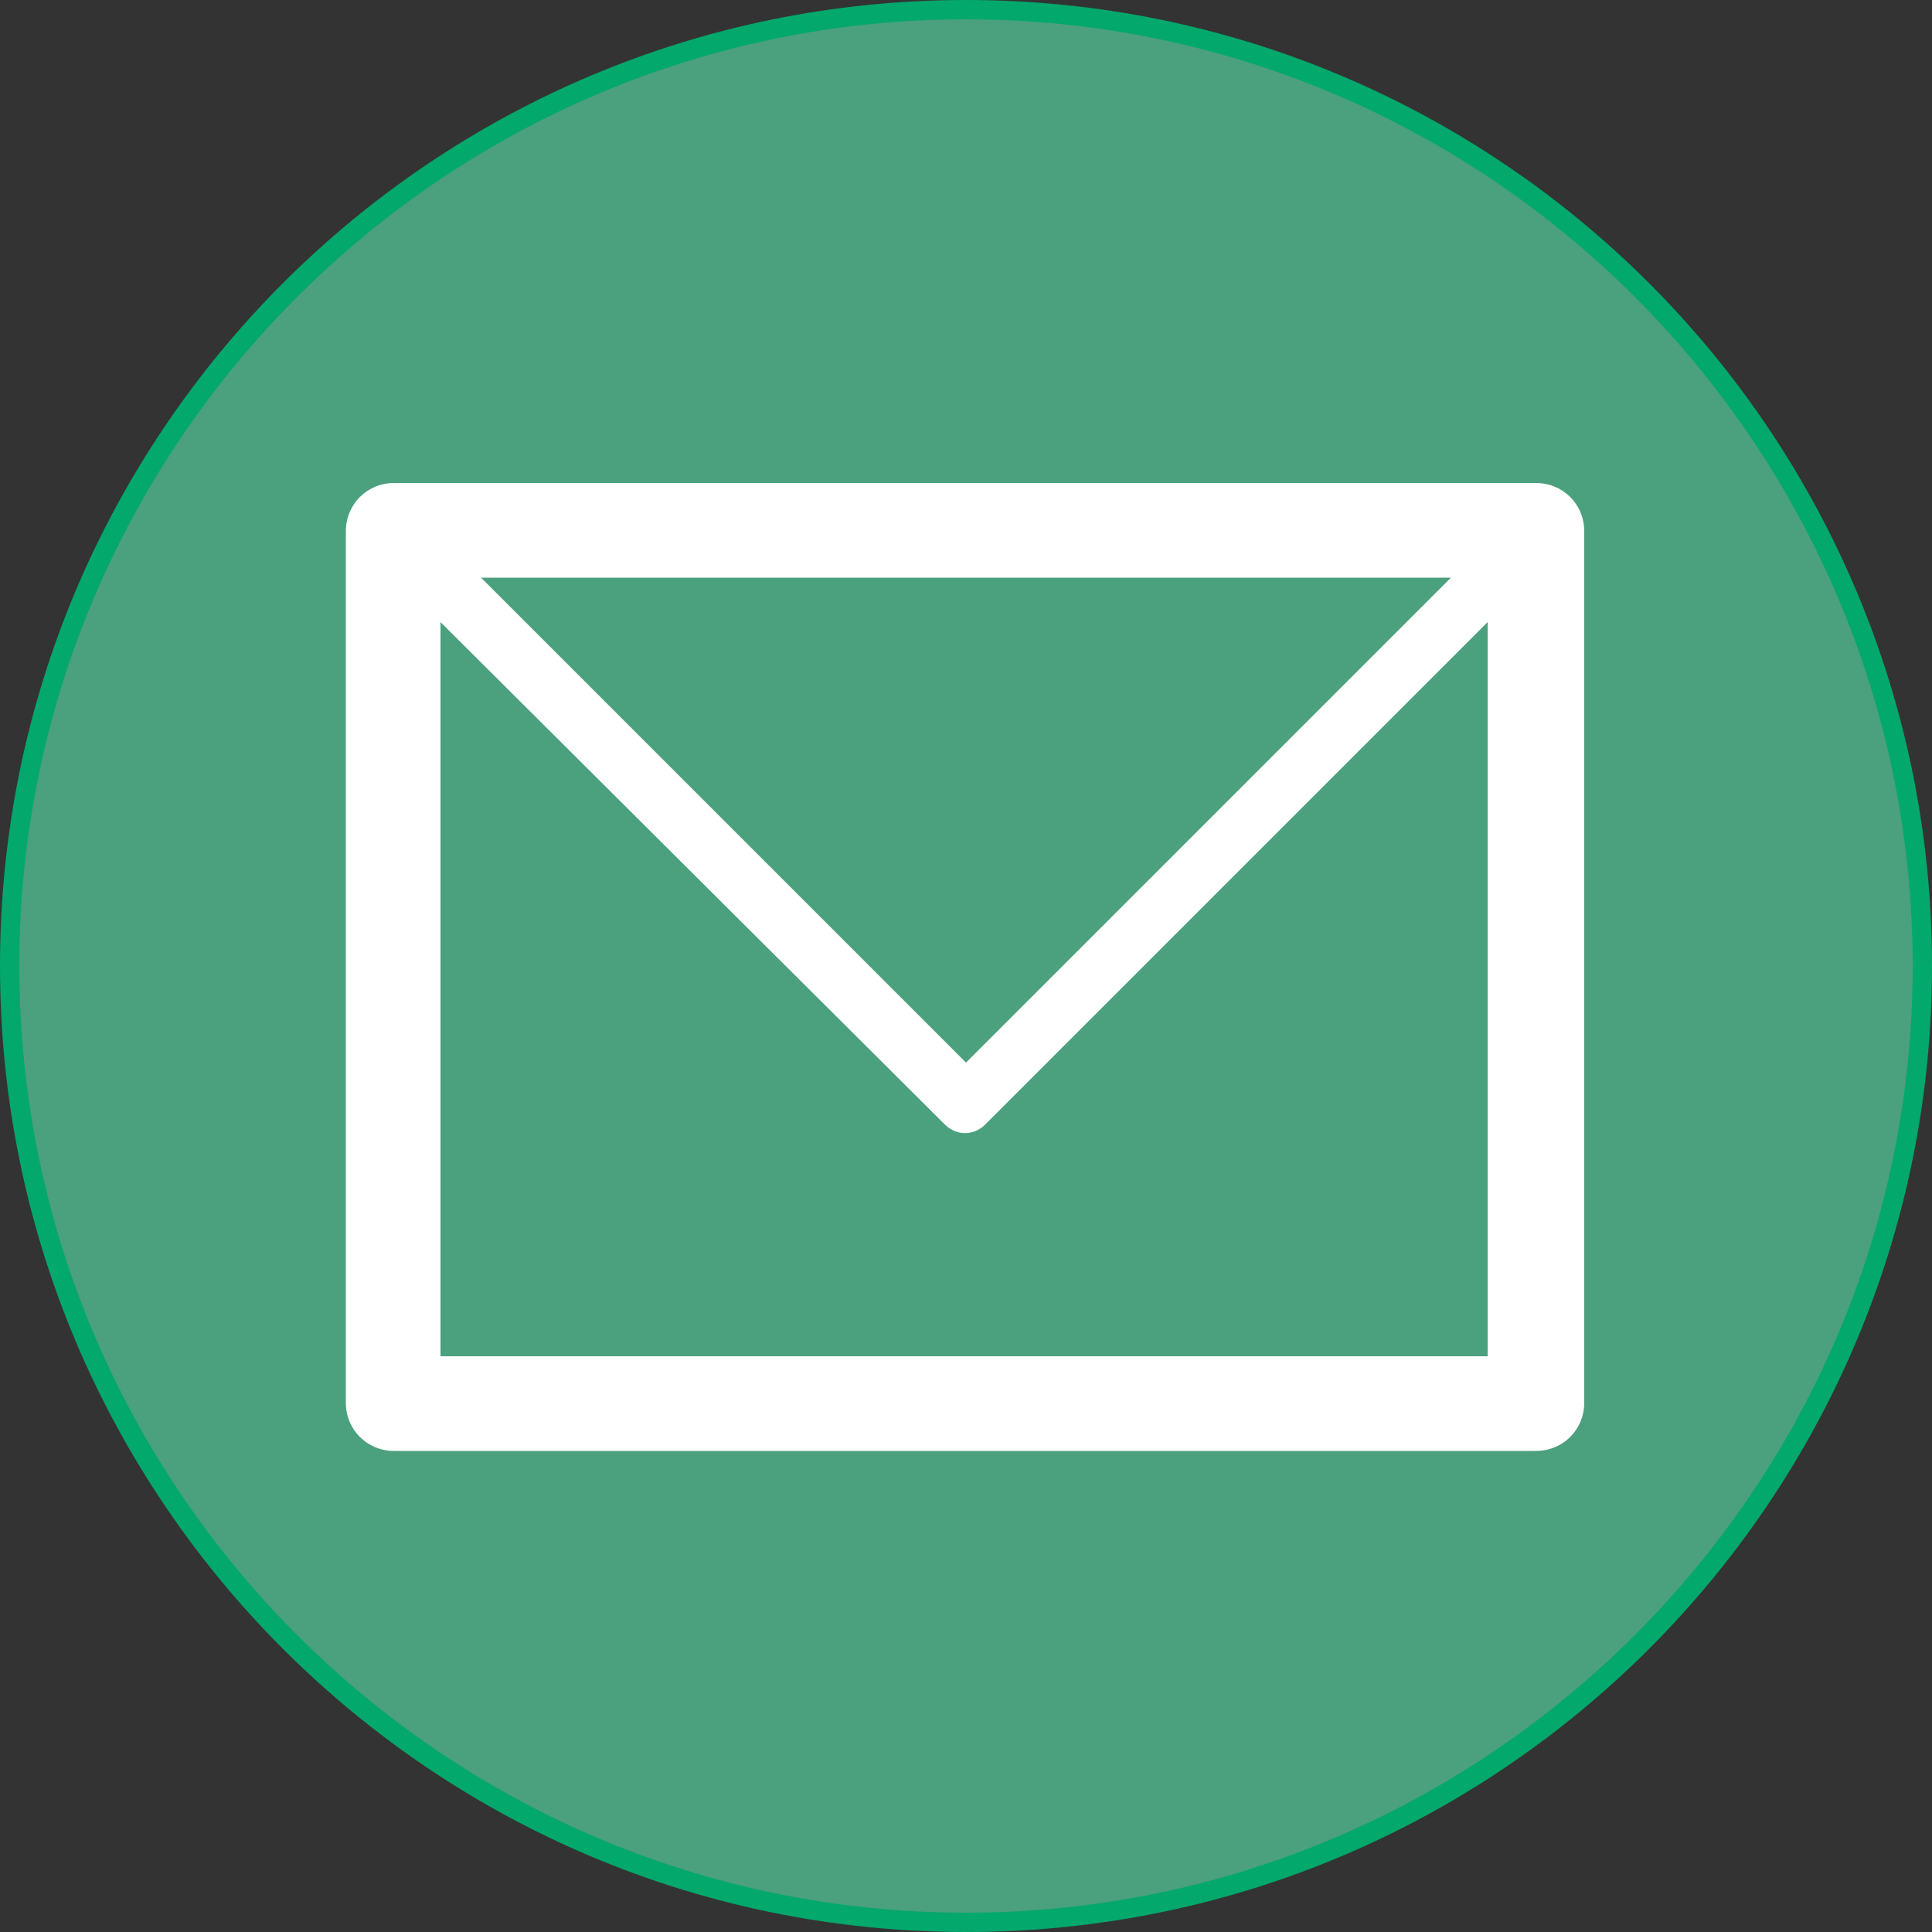 <?xml version="1.0" encoding="UTF-8"?>
<svg id="Layer_3" xmlns="http://www.w3.org/2000/svg" version="1.1" viewBox="0 0 100 100">
  <rect x="0" y="0" width="100" height="100" fill="#333333" stroke="none"/>
  <!-- Generator: Adobe Illustrator 29.3.1, SVG Export Plug-In . SVG Version: 2.1.0 Build 151)  -->
  <defs>
    <style>
      .st0 {
        fill: #fff;
      }

      .st1 {
        fill: #03a86d;
      }

      .st2 {
        fill: #4ba07d;
      }
    </style>
  </defs>
  <g>
    <path class="st2" d="M50,99.5C22.7,99.5.5,77.3.5,50S22.7.5,50,.5s49.5,22.2,49.5,49.5-22.2,49.5-49.5,49.5Z"/>
    <path class="st1" d="M50,1c27,0,49,22,49,49s-22,49-49,49S1,77,1,50,23,1,50,1M50,0C22.4,0,0,22.4,0,50s22.4,50,50,50,50-22.4,50-50S77.6,0,50,0h0Z"/>
  </g>
  <path class="st0" d="M20.4,25h59.1c1.4,0,2.5,1.1,2.5,2.5h0v45.1c0,1.4-1.1,2.5-2.5,2.5H20.4c-1.4,0-2.5-1.1-2.5-2.5h0V27.5c0-1.4,1.1-2.5,2.5-2.5h0ZM77.1,32.1h0l-26.1,26.1c-.6.6-1.5.6-2.1,0l-26.1-26v38h54.2v-38h0ZM75.1,29.9H24.9l25.1,25.1,25.1-25.1h0Z"/>
</svg>